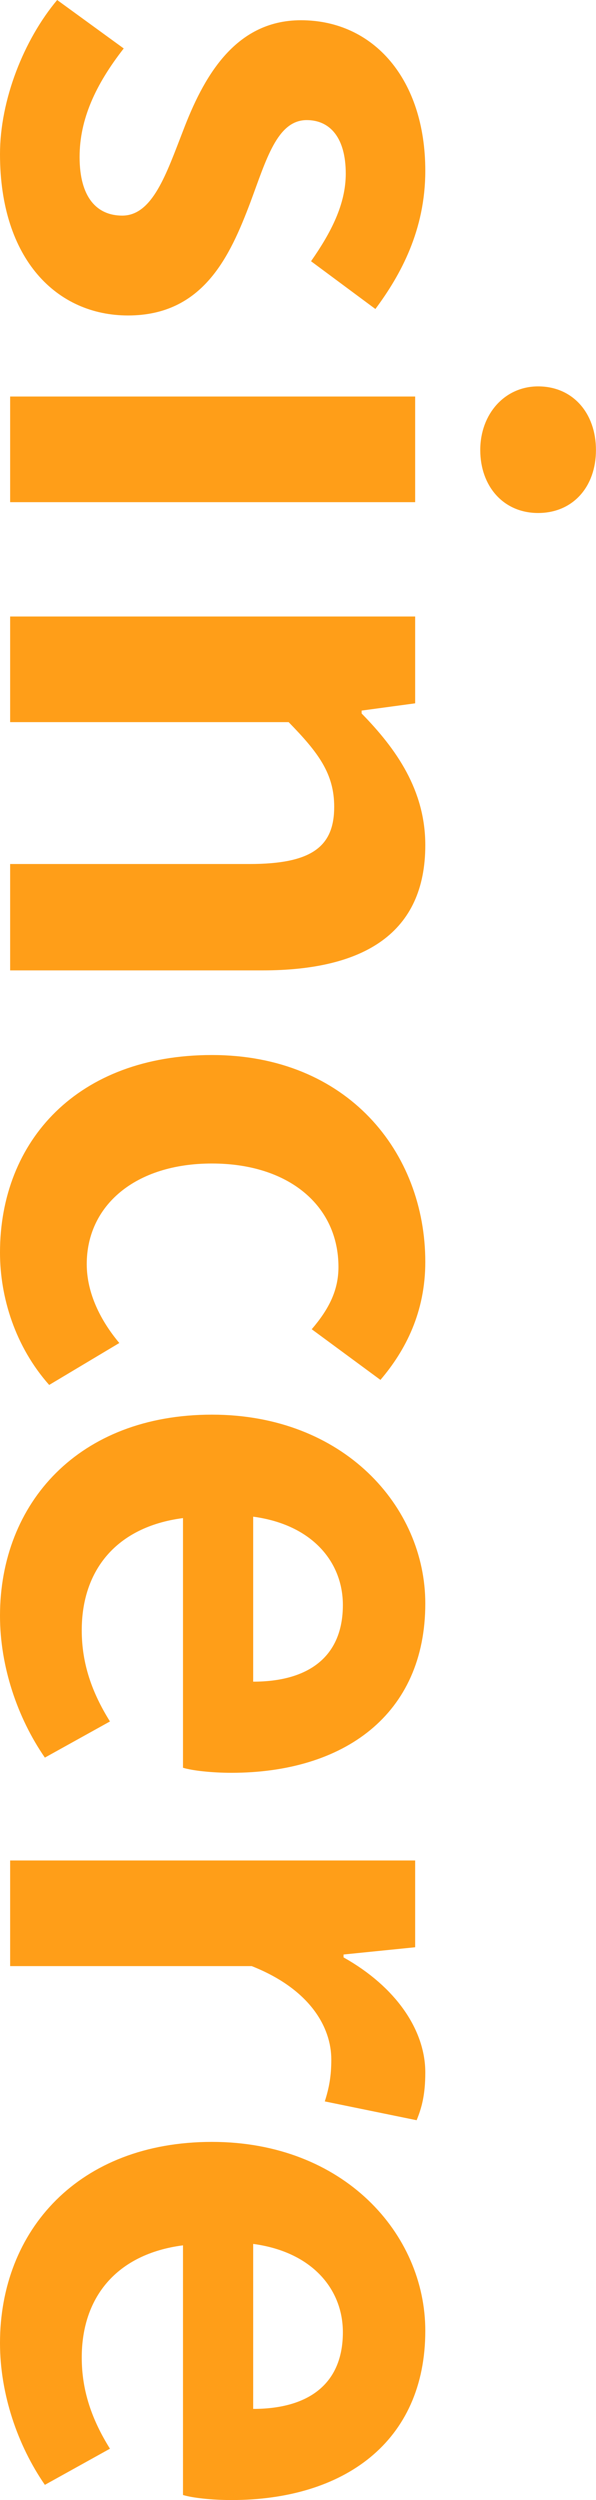 <?xml version="1.0" encoding="UTF-8"?>
<svg id="b" data-name="圖層 2" xmlns="http://www.w3.org/2000/svg" width="121.68" height="510.2" viewBox="0 0 121.68 510.2">
  <defs>
    <style>
      .d {
        fill: #ff9e18;
      }
    </style>
  </defs>
  <g id="c" data-name="圖層 1">
    <g>
      <path class="d" d="M11.67,0l13.59,9.89c-5.76,7.38-9.01,14.47-9.01,22.15,0,8.27,3.54,11.96,8.71,11.96,6.2,0,9.01-8.57,12.4-17.28,3.99-10.48,10.34-22.59,24.07-22.59,14.91,0,25.4,12.11,25.4,30.72,0,12.11-5.02,21.26-10.19,28.21l-13.14-9.75c4.13-5.91,7.09-11.67,7.09-17.87,0-7.38-3.25-10.93-7.97-10.93-6.05,0-8.27,8.12-11.52,16.83-4.14,10.93-9.6,23.04-24.96,23.04C11.67,64.38,0,53.01,0,31.45,0,20.38,4.87,8.12,11.67,0Z"/>
      <path class="d" d="M84.76,80.92v21.56H2.07v-21.56H84.76Zm25.1-2.07c7.09,0,11.81,5.46,11.81,12.99s-4.73,12.85-11.81,12.85-11.81-5.46-11.81-12.85,5.02-12.99,11.81-12.99Z"/>
      <path class="d" d="M84.76,125.81v17.72l-10.93,1.48v.59c7.09,7.24,13,15.65,13,26.88,0,17.87-12.4,25.55-33.23,25.55H2.07v-21.71H50.95c12.7,0,17.28-3.54,17.28-11.67,0-6.79-3.25-11.08-9.3-17.28H2.07v-21.56H84.76Z"/>
      <path class="d" d="M43.27,215.3c27.61,0,43.56,19.79,43.56,42.23,0,10.19-3.99,18.02-9.16,24.07l-14.03-10.34c3.54-4.13,5.46-7.97,5.46-12.7,0-12.55-10.19-21.12-25.84-21.12s-25.55,8.57-25.55,20.53c0,5.91,2.81,11.52,6.65,16.1l-14.32,8.56c-6.94-7.83-10.04-17.87-10.04-27.02,0-22.89,15.95-40.31,43.27-40.31Z"/>
      <path class="d" d="M43.27,288.69c26.88,0,43.56,18.75,43.56,38.54,0,22.74-16.69,34.55-39.58,34.55-3.99,0-7.97-.44-9.89-1.03v-50.95c-13.59,1.77-20.67,10.63-20.67,22.89,0,6.79,2.07,12.7,5.76,18.61l-13.29,7.38c-5.61-8.12-9.16-18.61-9.16-28.94,0-23.04,16.1-41.05,43.27-41.05Zm8.42,54.49c11.22,0,18.31-5.02,18.31-15.65,0-8.71-6.2-16.39-18.31-18.02v33.67Z"/>
      <path class="d" d="M84.76,379.66v17.72l-14.62,1.48v.59c10.78,6.05,16.69,14.91,16.69,23.48,0,4.58-.74,7.24-1.77,9.75l-18.75-3.84c.89-2.81,1.33-5.17,1.33-8.56,0-6.5-4.28-14.32-16.24-19.05H2.07v-21.56H84.76Z"/>
      <path class="d" d="M43.27,437.1c26.88,0,43.56,18.75,43.56,38.54,0,22.74-16.69,34.55-39.58,34.55-3.99,0-7.97-.44-9.89-1.03v-50.95c-13.59,1.77-20.67,10.63-20.67,22.89,0,6.79,2.07,12.7,5.76,18.61l-13.29,7.38c-5.61-8.12-9.16-18.61-9.16-28.94,0-23.04,16.1-41.05,43.27-41.05Zm8.42,54.49c11.22,0,18.31-5.02,18.31-15.65,0-8.71-6.2-16.39-18.31-18.02v33.67Z"/>
    </g>
  </g>
</svg>